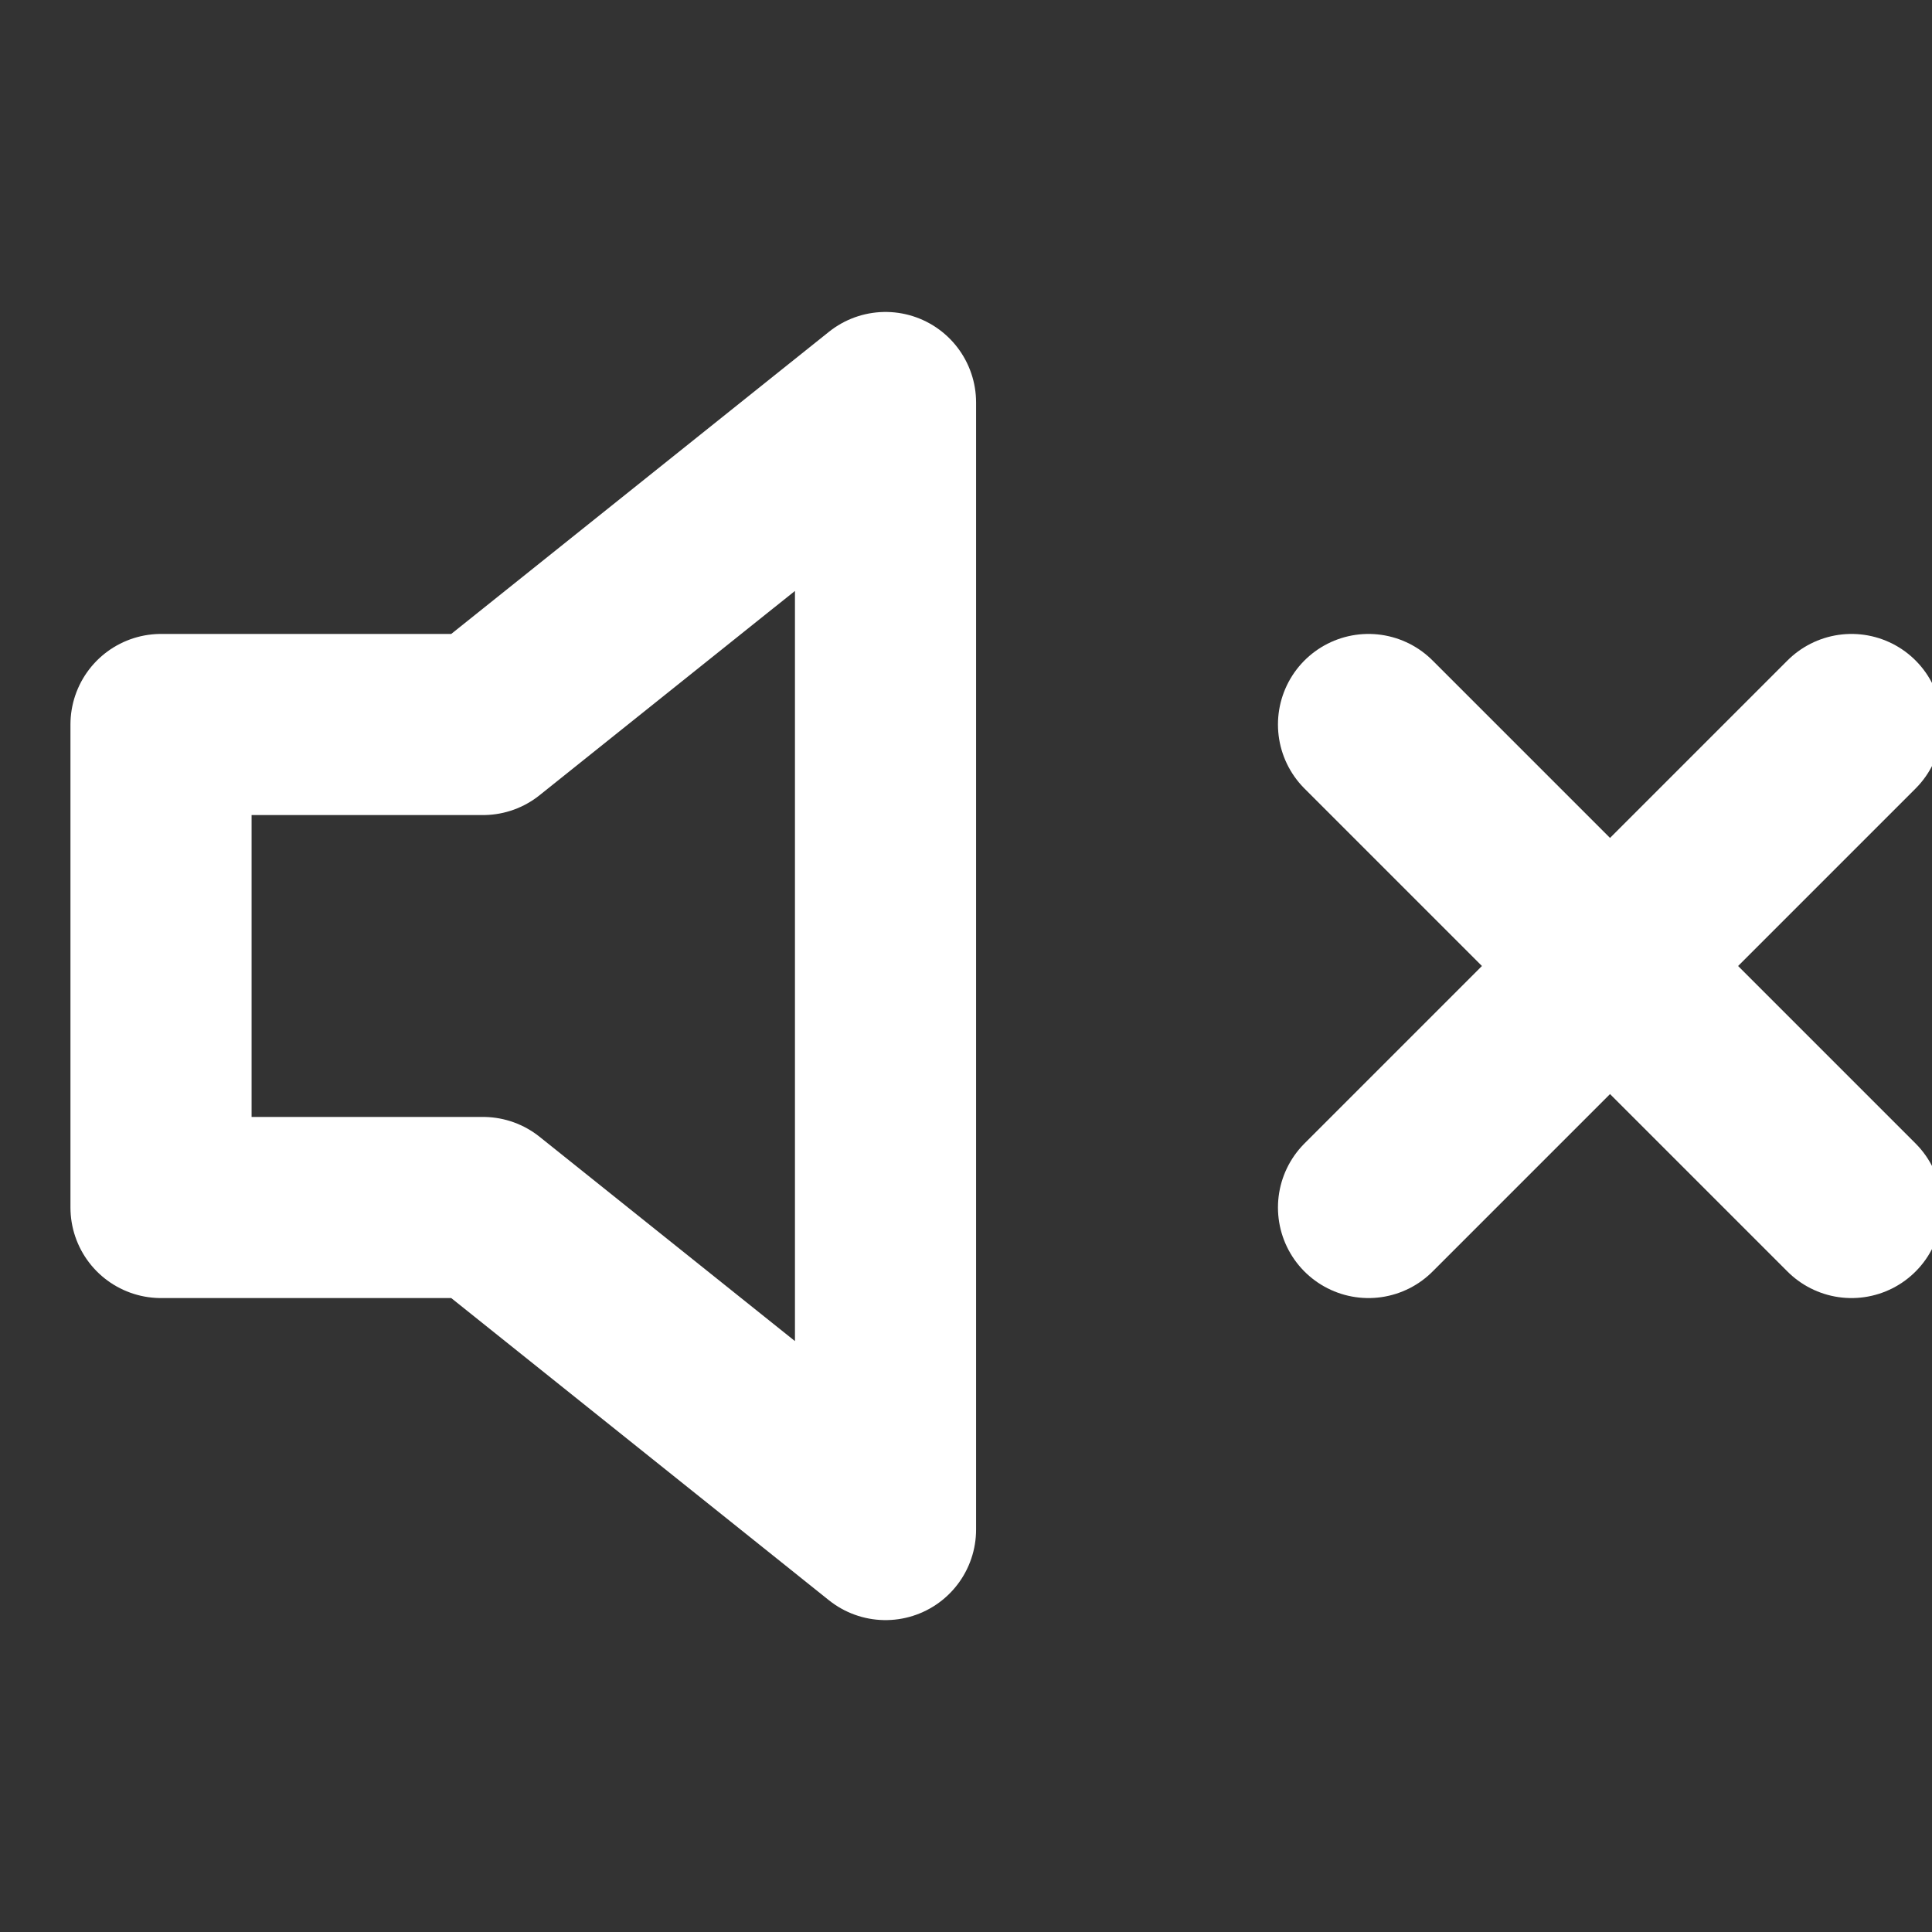 <?xml version="1.0" encoding="UTF-8"?>
<svg xmlns="http://www.w3.org/2000/svg" width="32" height="32" viewBox="0 0 32 32" fill="none">
  <rect x="0" y="0" width="32" height="32" fill="#333333" stroke="none"/>
  <g clip-path="url(#clip0_4309_7133)">
    <path d="M30.667 12L22.667 20" stroke="white" stroke-width="3" stroke-linecap="round" stroke-linejoin="round"></path>
    <path d="M22.667 12L30.667 20" stroke="white" stroke-width="3" stroke-linecap="round" stroke-linejoin="round"></path>
    <path d="M14.667 6.667L8 12H2.667V20H8L14.667 25.334V6.667Z" stroke="white" stroke-width="3" stroke-linecap="round" stroke-linejoin="round"></path>
  </g>
  <defs>
    <clipPath id="clip0_4309_7133">
      <rect width="32" height="32" fill="white"></rect>
    </clipPath>
  </defs>
</svg>

